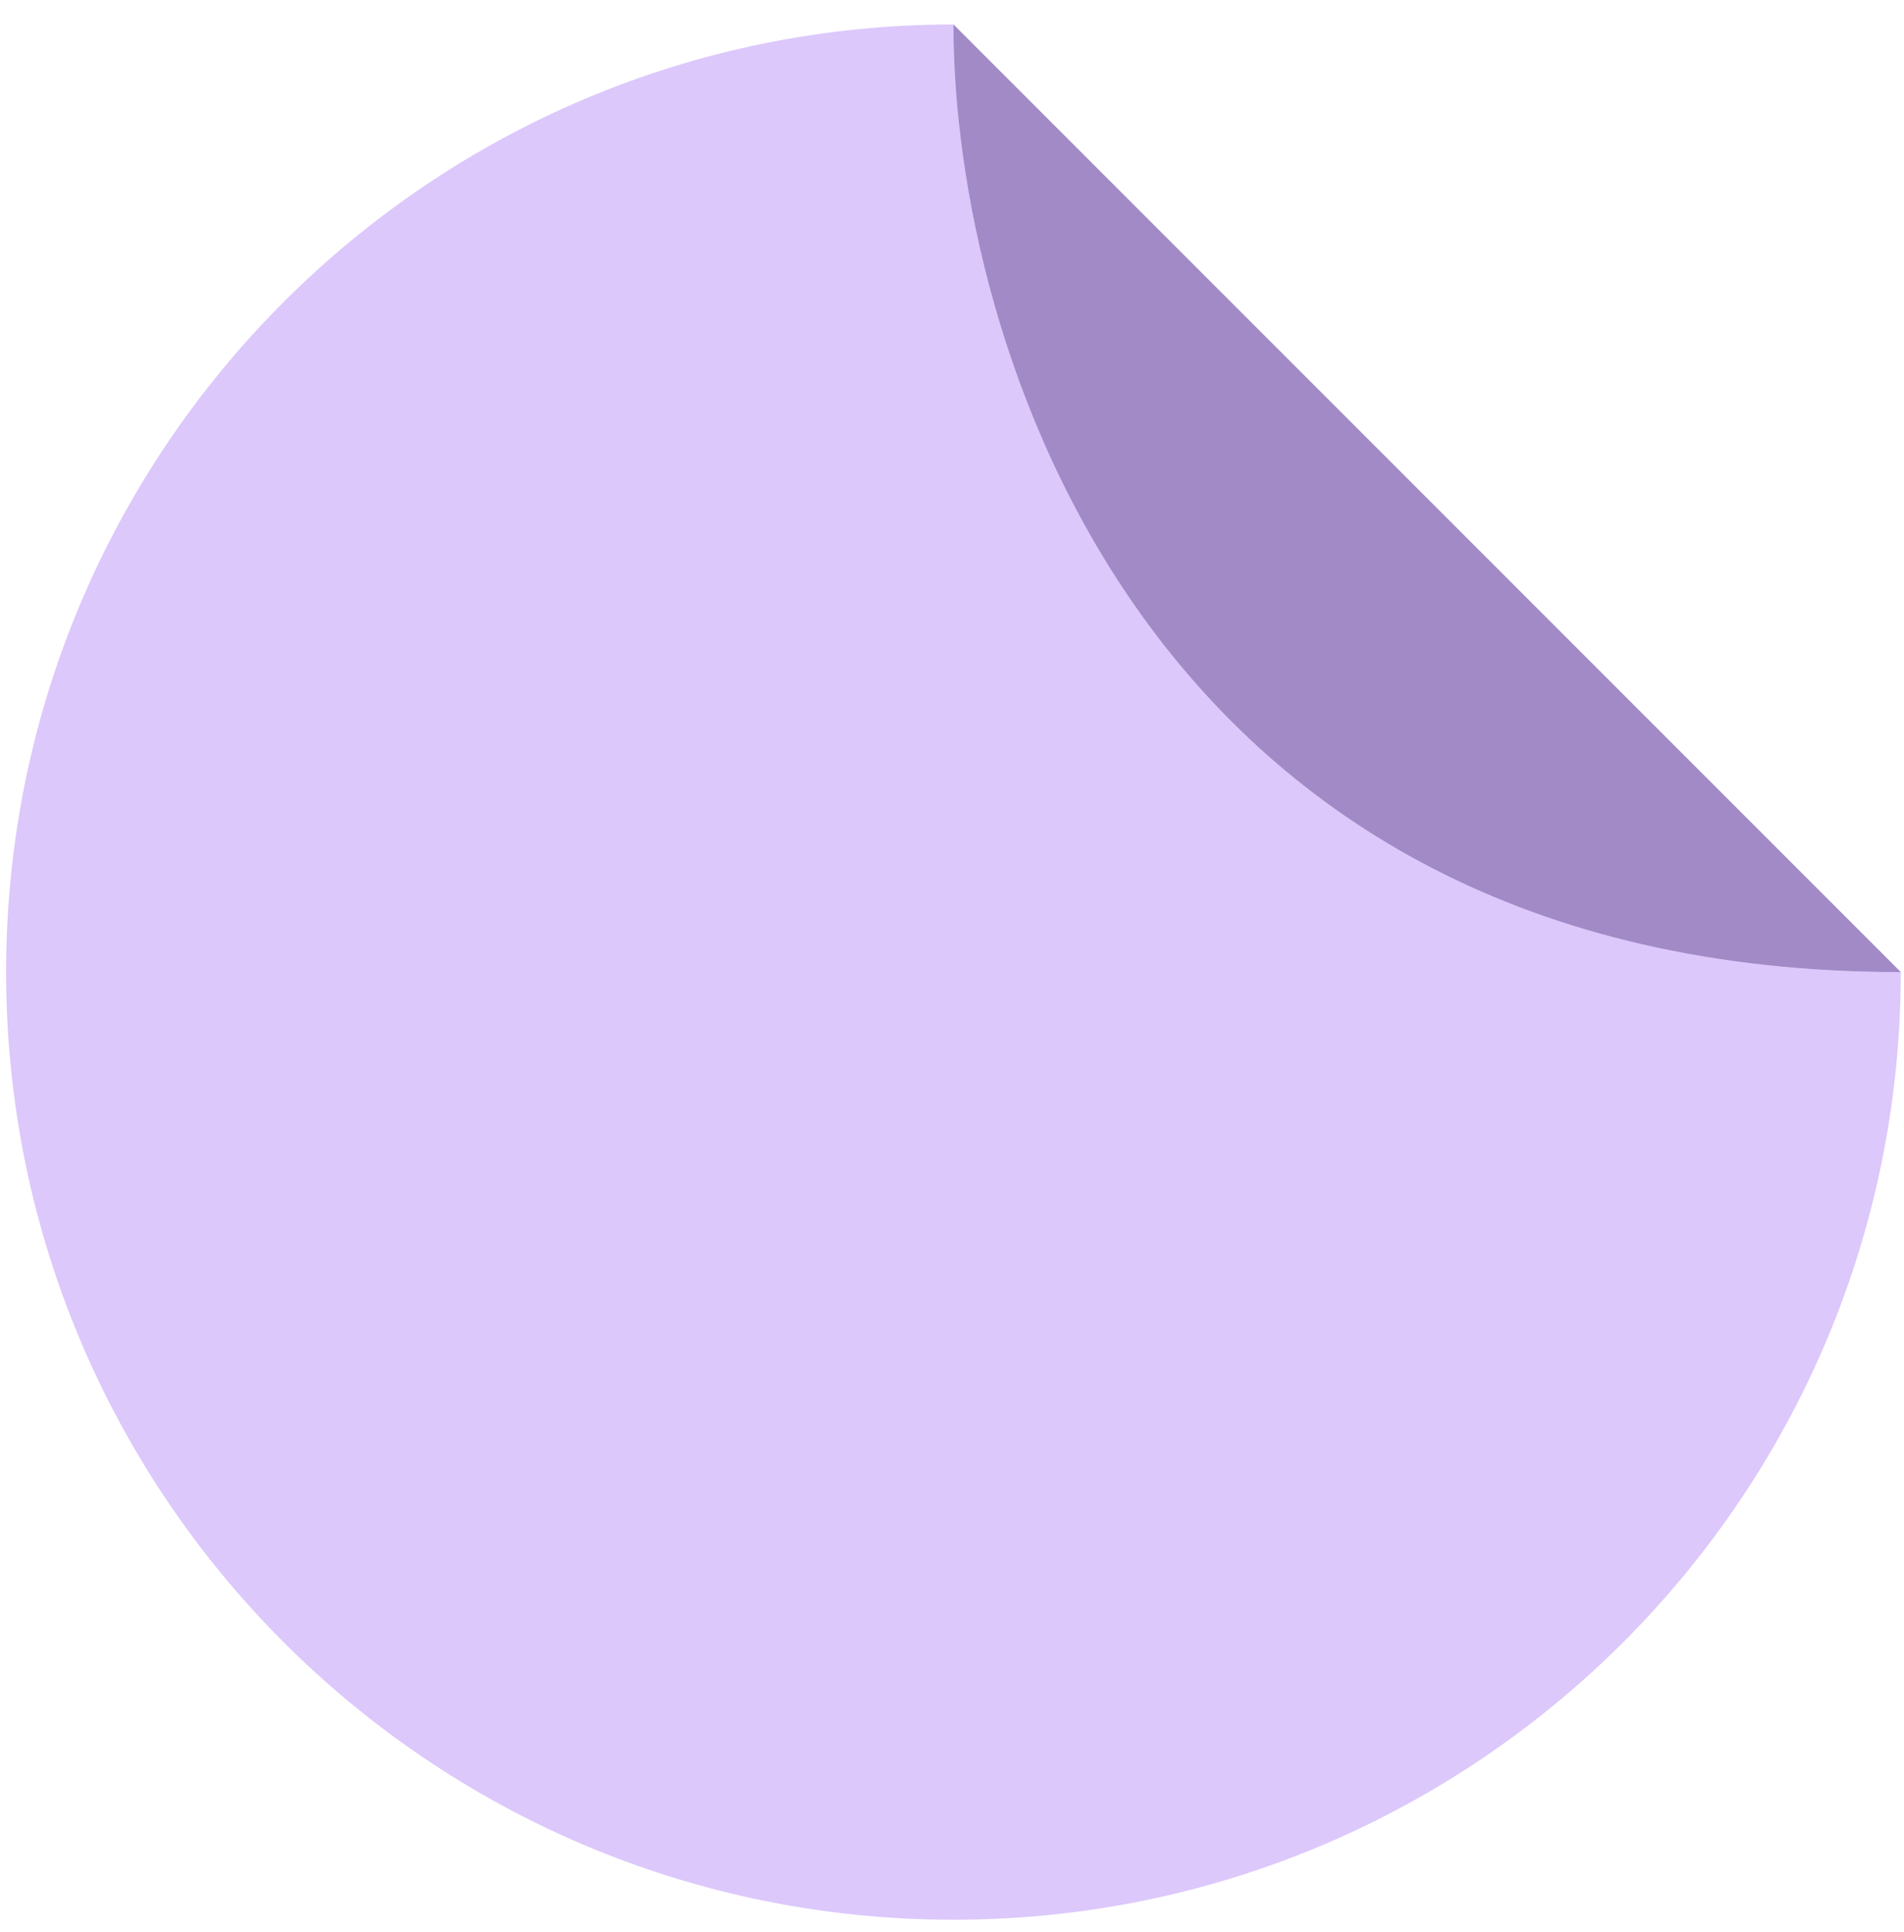 <?xml version="1.0" encoding="UTF-8"?> <svg xmlns="http://www.w3.org/2000/svg" width="70" height="71" viewBox="0 0 70 71" fill="none"><path fill-rule="evenodd" clip-rule="evenodd" d="M35.053 0.9L69.881 35.728C42.002 35.728 35.046 12.51 35.053 0.9Z" fill="#DCC8FB"></path><path d="M35.053 70.557C54.288 70.557 69.881 54.964 69.881 35.728C42.002 35.728 35.046 12.51 35.053 0.9C15.818 0.9 0.225 16.494 0.225 35.728C0.225 54.964 15.818 70.557 35.053 70.557Z" fill="#DCC8FB"></path><path fill-rule="evenodd" clip-rule="evenodd" d="M35.053 0.9L69.881 35.728C42.002 35.728 35.046 12.51 35.053 0.9Z" fill="#A28AC7"></path></svg> 